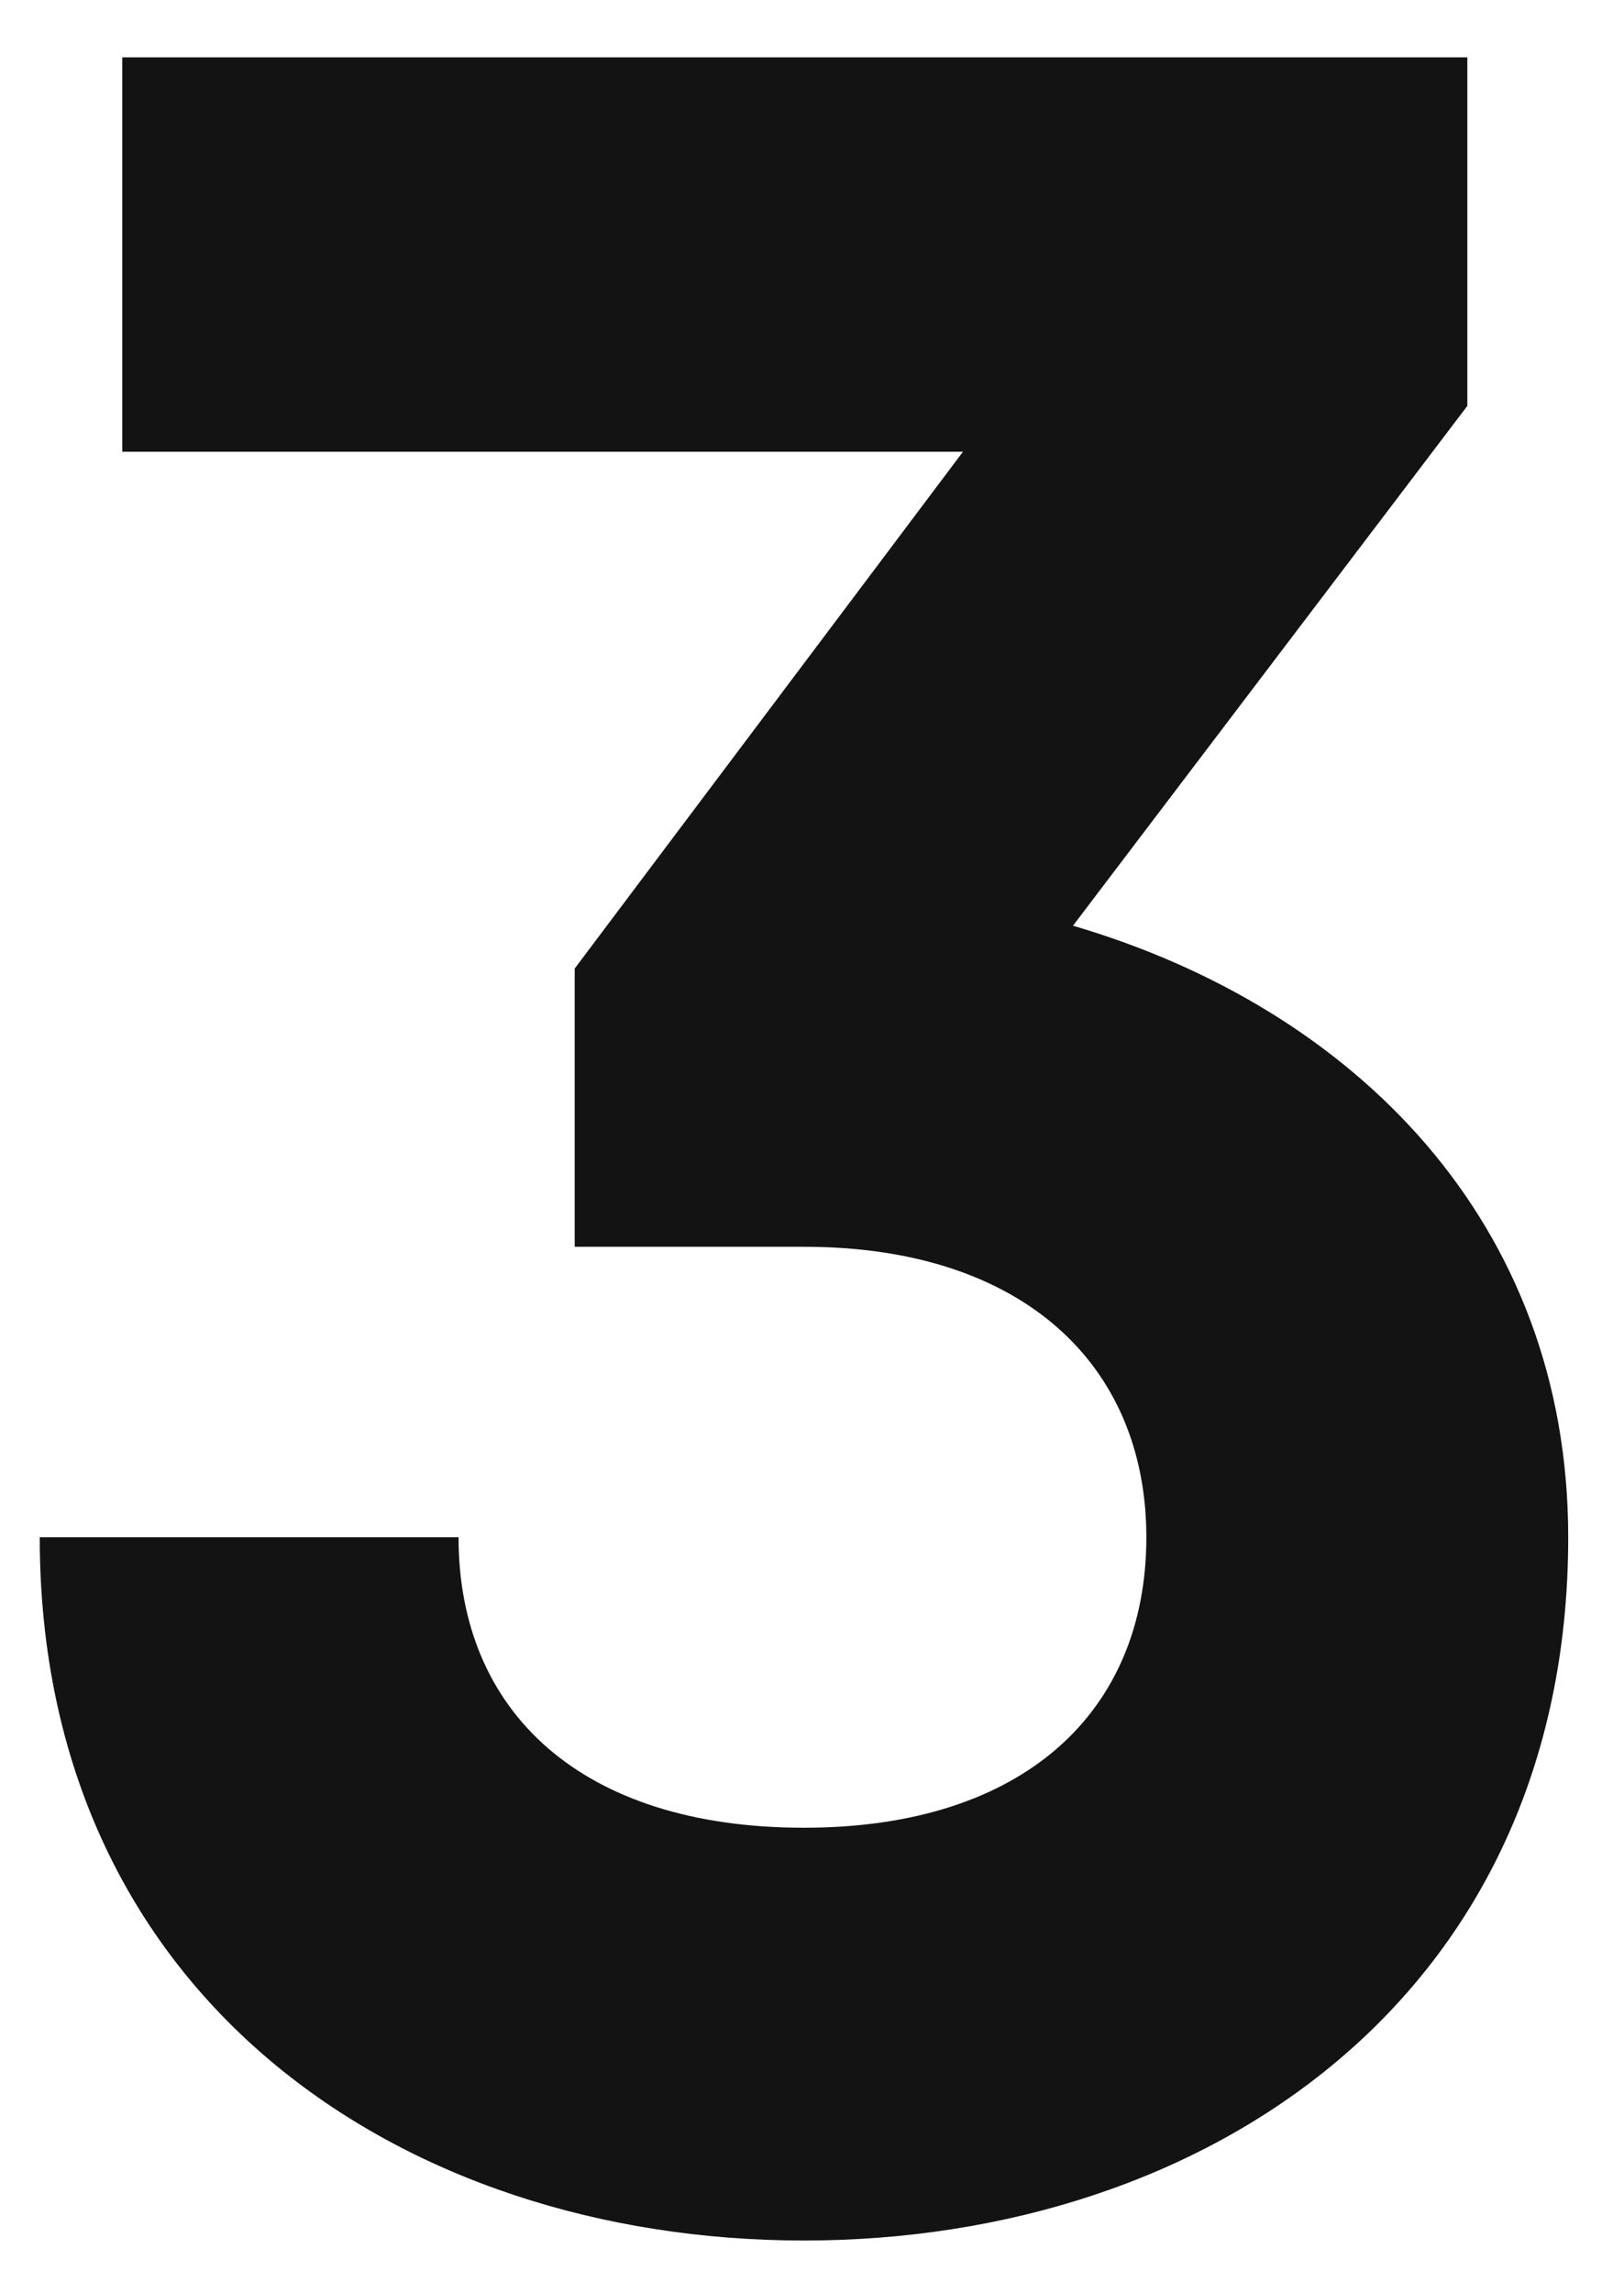 <?xml version="1.0" encoding="UTF-8"?> <svg xmlns="http://www.w3.org/2000/svg" width="17" height="24" viewBox="0 0 17 24" fill="none"><path d="M11.232 9.688C14.176 10.552 16.416 12.792 16.416 16.088C16.416 20.888 12.64 23.448 8.416 23.448C4.192 23.448 0.416 20.888 0.416 16.088H4.8C4.8 17.912 6.08 19.128 8.416 19.128C10.72 19.128 12 17.912 12 16.088C12 14.296 10.72 13.048 8.416 13.048H6.016V10.136L10.08 4.728H1.28V0.6H15.36V4.248L11.232 9.688Z" fill="#131313"></path></svg> 